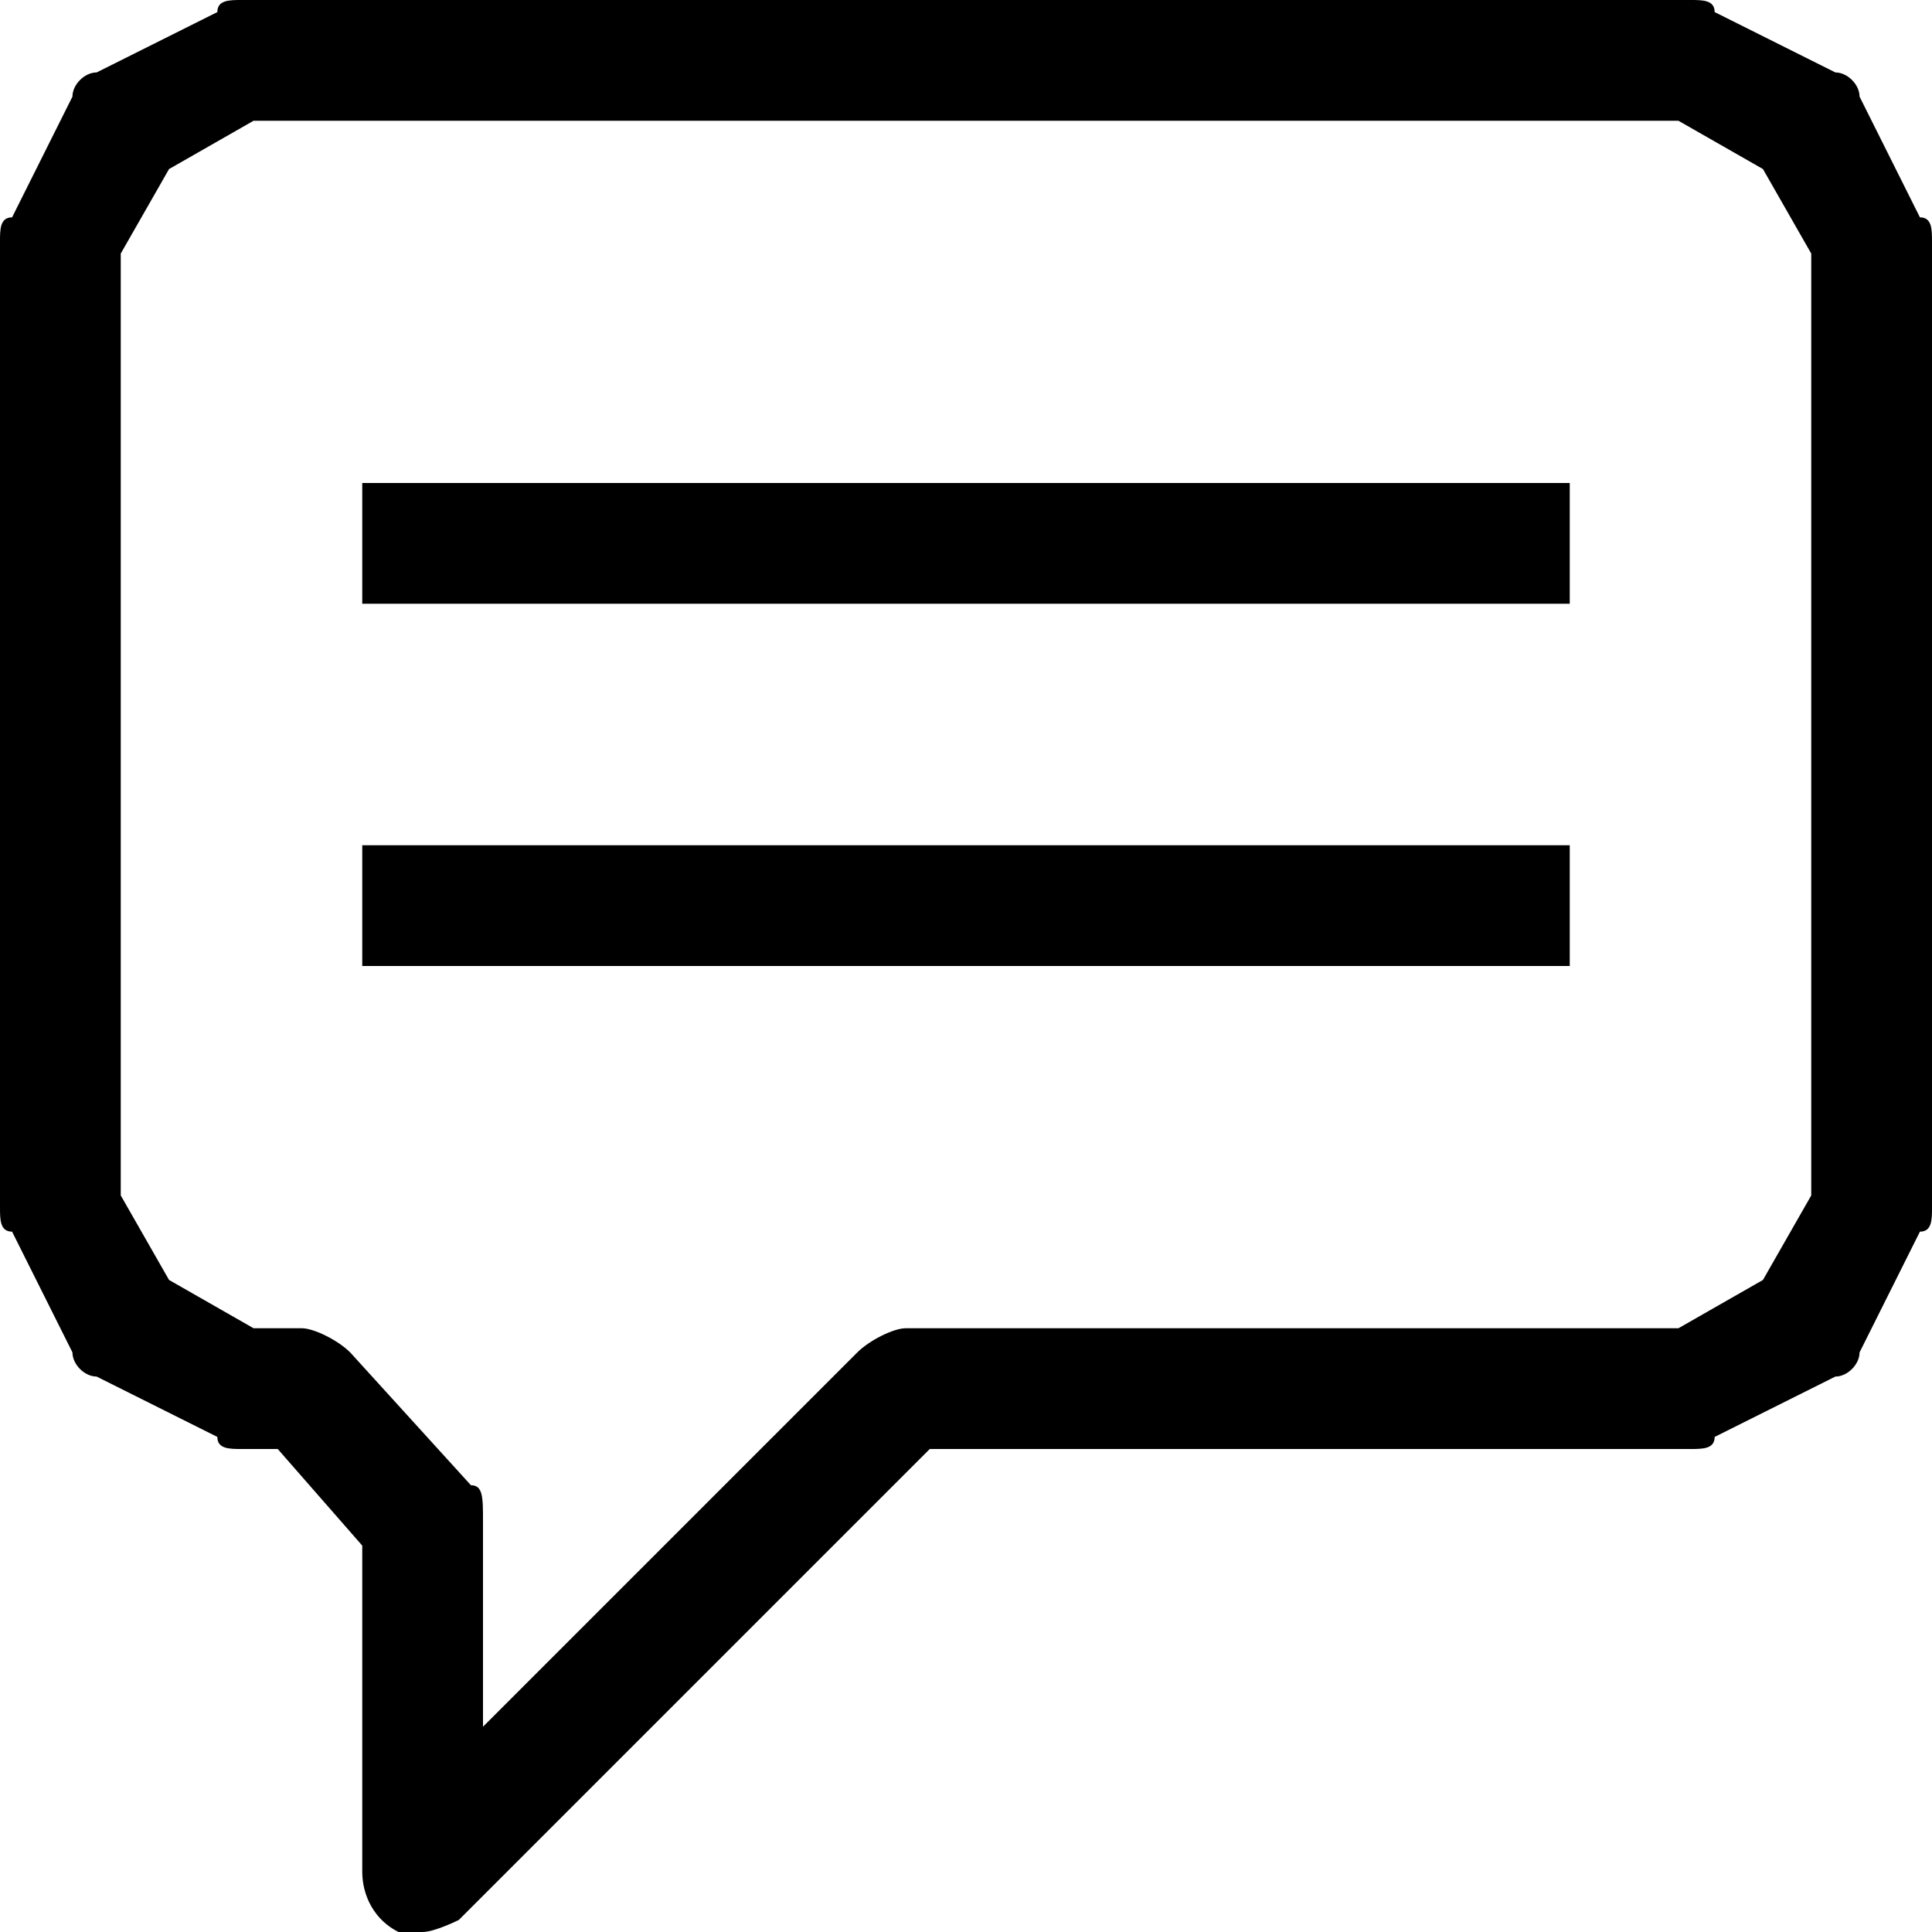 <svg xmlns="http://www.w3.org/2000/svg" viewBox="0 0 16 16">
  <path
    d="M3.5 16h-.2c-.2-.1-.3-.3-.3-.5v-2.7l-.7-.8H2c-.1 0-.2 0-.2-.1l-1-.5c-.1 0-.2-.1-.2-.2l-.5-1c-.1 0-.1-.1-.1-.2V2c0-.1 0-.2.1-.2l.5-1C.6.7.7.6.8.6l1-.5c0-.1.1-.1.2-.1h12c.1 0 .2 0 .2.1l1 .5c.1 0 .2.1.2.2l.5 1c.1 0 .1.1.1.2v8c0 .1 0 .2-.1.2l-.5 1c0 .1-.1.2-.2.2l-1 .5c0 .1-.1.1-.2.1H7.7l-3.9 3.9s-.2.1-.3.1zm-1.4-5h.4c.1 0 .3.1.4.2l1 1.1c.1 0 .1.1.1.3v1.7l3.1-3.1c.1-.1.3-.2.4-.2h6.4l.7-.4.4-.7V2.1l-.4-.7-.7-.4H2.1l-.7.4-.4.7v7.8l.4.7.7.4z" />
  <path d="M3 7h10v1H3zm0-3h10v1H3z" />
</svg>